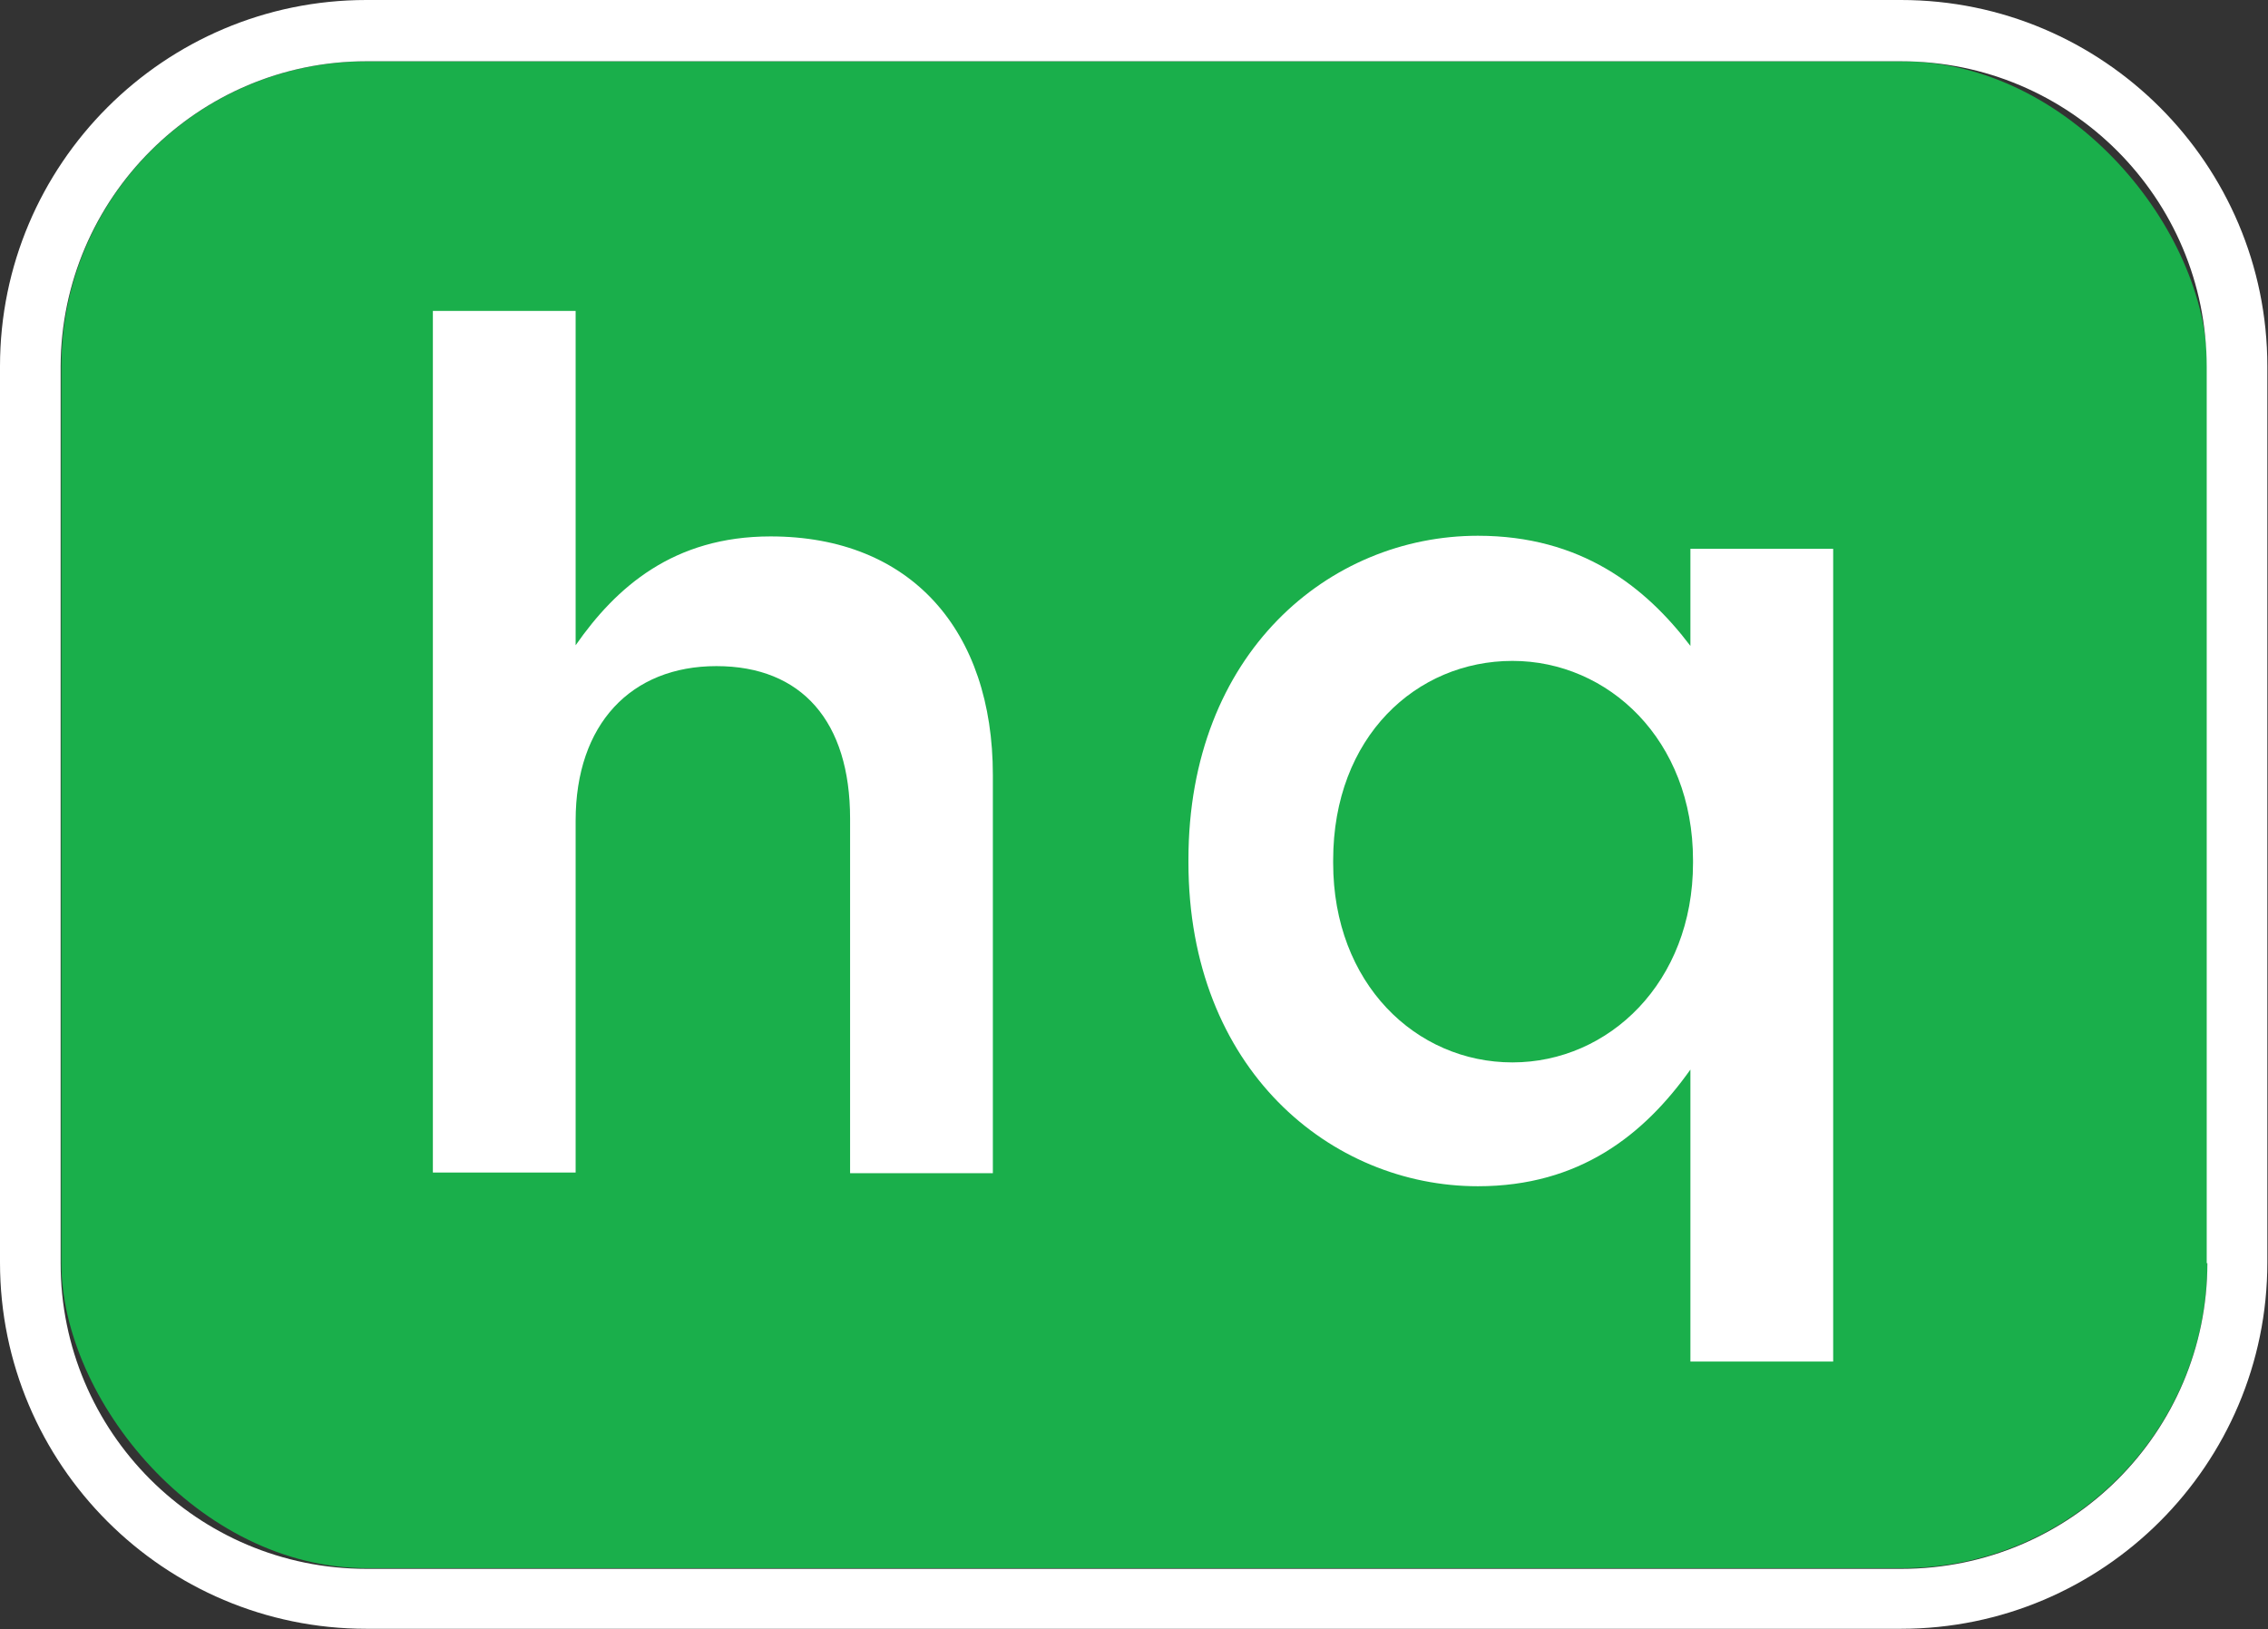 <?xml version="1.0" encoding="UTF-8"?>
<svg id="Layer_1" data-name="Layer 1" xmlns="http://www.w3.org/2000/svg" viewBox="0 0 34.79 25">
  <rect x="0" y="0" width="34.79" height="25" fill="#333333" stroke="none"/>
  <defs>
    <style>
      .cls-1 {
        fill: #1aaf4b;
      }

      .cls-1, .cls-2 {
        stroke-width: 0px;
      }

      .cls-2 {
        fill: #fff;
      }
    </style>
  </defs>
  <g>
    <rect class="cls-1" x=".94" y=".94" width="32.92" height="23.12" rx="4.69" ry="4.69"/>
    <path class="cls-2" d="m29.17,0H5.62C2.52,0,0,2.52,0,5.62v13.75c0,3.1,2.52,5.62,5.62,5.62h23.54c3.1,0,5.62-2.52,5.62-5.62V5.62c0-3.1-2.52-5.62-5.62-5.62Zm4.69,19.38c0,2.59-2.1,4.69-4.69,4.69H5.62c-2.59,0-4.69-2.1-4.69-4.69V5.62C.94,3.04,3.04.94,5.62.94h23.54c2.59,0,4.69,2.1,4.69,4.69v13.75Z"/>
  </g>
  <g>
    <path class="cls-2" d="m6.64,4.77h2.19v5.13c.62-.89,1.5-1.67,2.99-1.67,2.16,0,3.41,1.45,3.41,3.66v6.11h-2.19v-5.44c0-1.49-.74-2.34-2.05-2.34s-2.16.89-2.16,2.37v5.4h-2.19V4.77Z"/>
    <path class="cls-2" d="m25.93,16.41c-.71,1-1.7,1.79-3.26,1.79-2.25,0-4.44-1.79-4.44-4.97v-.04c0-3.17,2.16-4.97,4.44-4.97,1.58,0,2.57.78,3.26,1.69v-1.49h2.19v12.47h-2.19v-4.49Zm.04-3.17v-.04c0-1.85-1.3-3.06-2.77-3.06s-2.75,1.16-2.75,3.06v.04c0,1.85,1.27,3.06,2.75,3.06s2.77-1.23,2.77-3.06Z"/>
  </g>
</svg>